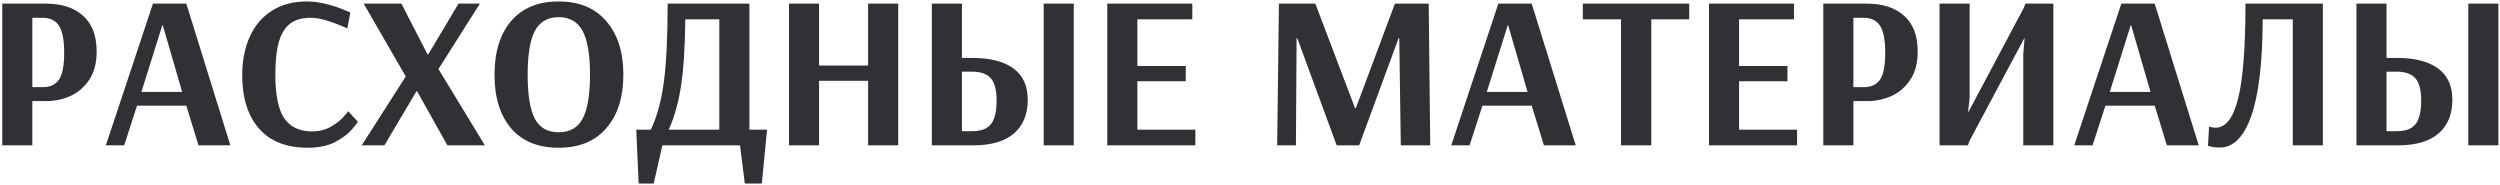 <svg width="688" height="51" viewBox="0 0 688 51" fill="none" xmlns="http://www.w3.org/2000/svg">
<path d="M0.62 1H12.56C17 1 20.44 2.12 22.88 4.36C25.36 6.56 26.6 9.84 26.6 14.2C26.6 17.32 25.92 19.9 24.56 21.94C23.2 23.98 21.46 25.48 19.34 26.44C17.22 27.36 15.02 27.82 12.74 27.82H8.9V40H0.62V1ZM11.78 23.98C13.78 23.98 15.26 23.3 16.22 21.94C17.18 20.54 17.66 18.08 17.66 14.56C17.66 11 17.18 8.5 16.22 7.06C15.26 5.62 13.78 4.9 11.78 4.9H8.9V23.98H11.78ZM29.132 40L42.092 1H51.272L63.392 40H54.632L51.272 29.08H37.712L34.172 40H29.132ZM38.912 25.3H50.132L44.792 6.94H44.672L38.912 25.3ZM84.716 40.66C78.836 40.66 74.356 38.9 71.276 35.38C68.196 31.82 66.656 26.96 66.656 20.8C66.656 16.72 67.356 13.14 68.756 10.06C70.156 6.98 72.196 4.6 74.876 2.92C77.556 1.24 80.736 0.4 84.416 0.4C86.256 0.4 88.056 0.64 89.816 1.12C91.616 1.56 93.156 2.06 94.436 2.62C95.756 3.14 96.416 3.42 96.416 3.46L95.576 7.84C95.296 7.68 94.616 7.38 93.536 6.94C92.456 6.46 91.156 6 89.636 5.56C88.156 5.12 86.756 4.9 85.436 4.9C83.196 4.9 81.376 5.4 79.976 6.4C78.576 7.4 77.516 9.04 76.796 11.32C76.116 13.6 75.776 16.66 75.776 20.5C75.776 26.14 76.596 30.16 78.236 32.56C79.876 34.96 82.416 36.16 85.856 36.16C87.776 36.16 89.456 35.76 90.896 34.96C92.376 34.12 93.556 33.22 94.436 32.26C95.356 31.26 95.816 30.7 95.816 30.58L98.456 33.46C98.456 33.66 97.916 34.38 96.836 35.62C95.796 36.86 94.256 38.02 92.216 39.1C90.176 40.14 87.676 40.66 84.716 40.66ZM99.546 40L111.666 21.04L100.086 1H110.466L117.666 14.98H117.846L126.186 1H132.066L120.666 19L133.446 40H123.126L114.786 25.12H114.606L105.786 40H99.546ZM153.73 40.66C148.09 40.66 143.73 38.88 140.65 35.32C137.61 31.72 136.09 26.8 136.09 20.56C136.09 14.32 137.61 9.4 140.65 5.8C143.73 2.2 148.09 0.4 153.73 0.4C159.41 0.4 163.79 2.22 166.87 5.86C169.99 9.46 171.55 14.36 171.55 20.56C171.55 26.76 169.99 31.66 166.87 35.26C163.79 38.86 159.41 40.66 153.73 40.66ZM153.73 36.4C156.81 36.4 159.01 35.16 160.33 32.68C161.69 30.16 162.37 26.12 162.37 20.56C162.37 15.04 161.69 11.02 160.33 8.5C158.97 5.98 156.77 4.72 153.73 4.72C150.73 4.72 148.55 5.98 147.19 8.5C145.87 11.02 145.21 15.04 145.21 20.56C145.21 26.12 145.87 30.16 147.19 32.68C148.51 35.16 150.69 36.4 153.73 36.4ZM175.095 35.68H179.115C180.795 32.16 181.975 27.86 182.655 22.78C183.375 17.66 183.735 10.4 183.735 1H206.235V35.68H211.095L209.655 50.5H204.975L203.655 40H182.295L179.895 50.5H175.755L175.095 35.68ZM197.955 35.68V5.32H188.595C188.515 13.04 188.115 19.2 187.395 23.8C186.675 28.36 185.555 32.32 184.035 35.68H197.955ZM217.124 40V1H225.404V18.04H238.904V1H247.184V40H238.904V22.24H225.404V40H217.124ZM256.44 1H264.72V15.94H267.54C272.46 15.94 276.24 16.9 278.88 18.82C281.52 20.74 282.84 23.62 282.84 27.46C282.84 31.46 281.56 34.56 279 36.76C276.48 38.92 272.74 40 267.78 40H256.44V1ZM287.22 40V1H295.5V40H287.22ZM267.6 36.1C269.96 36.1 271.66 35.46 272.7 34.18C273.74 32.86 274.26 30.7 274.26 27.7C274.26 24.74 273.72 22.68 272.64 21.52C271.56 20.32 269.86 19.72 267.54 19.72H264.72V36.1H267.6ZM304.722 40V1H328.122V5.32H313.002V18.16H326.322V22.36H313.002V35.68H328.962V40H304.722ZM351.479 40L351.959 1H361.979L372.899 29.74H373.139L383.879 1H393.179L393.599 40H385.499L385.079 10.48H384.899L374.039 40H367.859L356.999 10.48H356.819L356.639 40H351.479ZM399.386 40L412.346 1H421.526L433.646 40H424.886L421.526 29.08H407.966L404.426 40H399.386ZM409.166 25.3H420.386L415.046 6.94H414.926L409.166 25.3ZM446.09 40V5.32H435.59V1H464.87V5.32H454.43V40H446.09ZM470.308 40V1H493.708V5.32H478.588V18.16H491.908V22.36H478.588V35.68H494.548V40H470.308ZM501.772 1H513.712C518.152 1 521.592 2.12 524.032 4.36C526.512 6.56 527.752 9.84 527.752 14.2C527.752 17.32 527.072 19.9 525.712 21.94C524.352 23.98 522.612 25.48 520.492 26.44C518.372 27.36 516.172 27.82 513.892 27.82H510.052V40H501.772V1ZM512.932 23.98C514.932 23.98 516.412 23.3 517.372 21.94C518.332 20.54 518.812 18.08 518.812 14.56C518.812 11 518.332 8.5 517.372 7.06C516.412 5.62 514.932 4.9 512.932 4.9H510.052V23.98H512.932ZM533.765 40V1H542.045V26.86L541.625 30.76H541.745L556.865 2.32L557.405 1H565.085V40H556.805V14.8L557.165 10.48H557.105L542.045 38.68L541.565 40H533.765ZM570.831 40L583.791 1H592.971L605.091 40H596.331L592.971 29.08H579.411L575.871 40H570.831ZM580.611 25.3H591.831L586.491 6.94H586.371L580.611 25.3ZM610.875 40.6C609.915 40.6 609.135 40.52 608.535 40.36C607.935 40.24 607.635 40.16 607.635 40.12L607.935 34.84C608.055 34.88 608.295 34.94 608.655 35.02C609.015 35.1 609.375 35.14 609.735 35.14C612.535 35.14 614.595 32.48 615.915 27.16C617.275 21.8 617.955 13.08 617.955 1H639.255V40H630.975V5.32H622.695C622.655 17.12 621.615 25.96 619.575 31.84C617.535 37.68 614.635 40.6 610.875 40.6ZM648.491 1H656.771V15.94H659.591C664.511 15.94 668.291 16.9 670.931 18.82C673.571 20.74 674.891 23.62 674.891 27.46C674.891 31.46 673.611 34.56 671.051 36.76C668.531 38.92 664.791 40 659.831 40H648.491V1ZM679.271 40V1H687.551V40H679.271ZM659.651 36.1C662.011 36.1 663.711 35.46 664.751 34.18C665.791 32.86 666.311 30.7 666.311 27.7C666.311 24.74 665.771 22.68 664.691 21.52C663.611 20.32 661.911 19.72 659.591 19.72H656.771V36.1H659.651Z" fill="#313035"/>
</svg>
